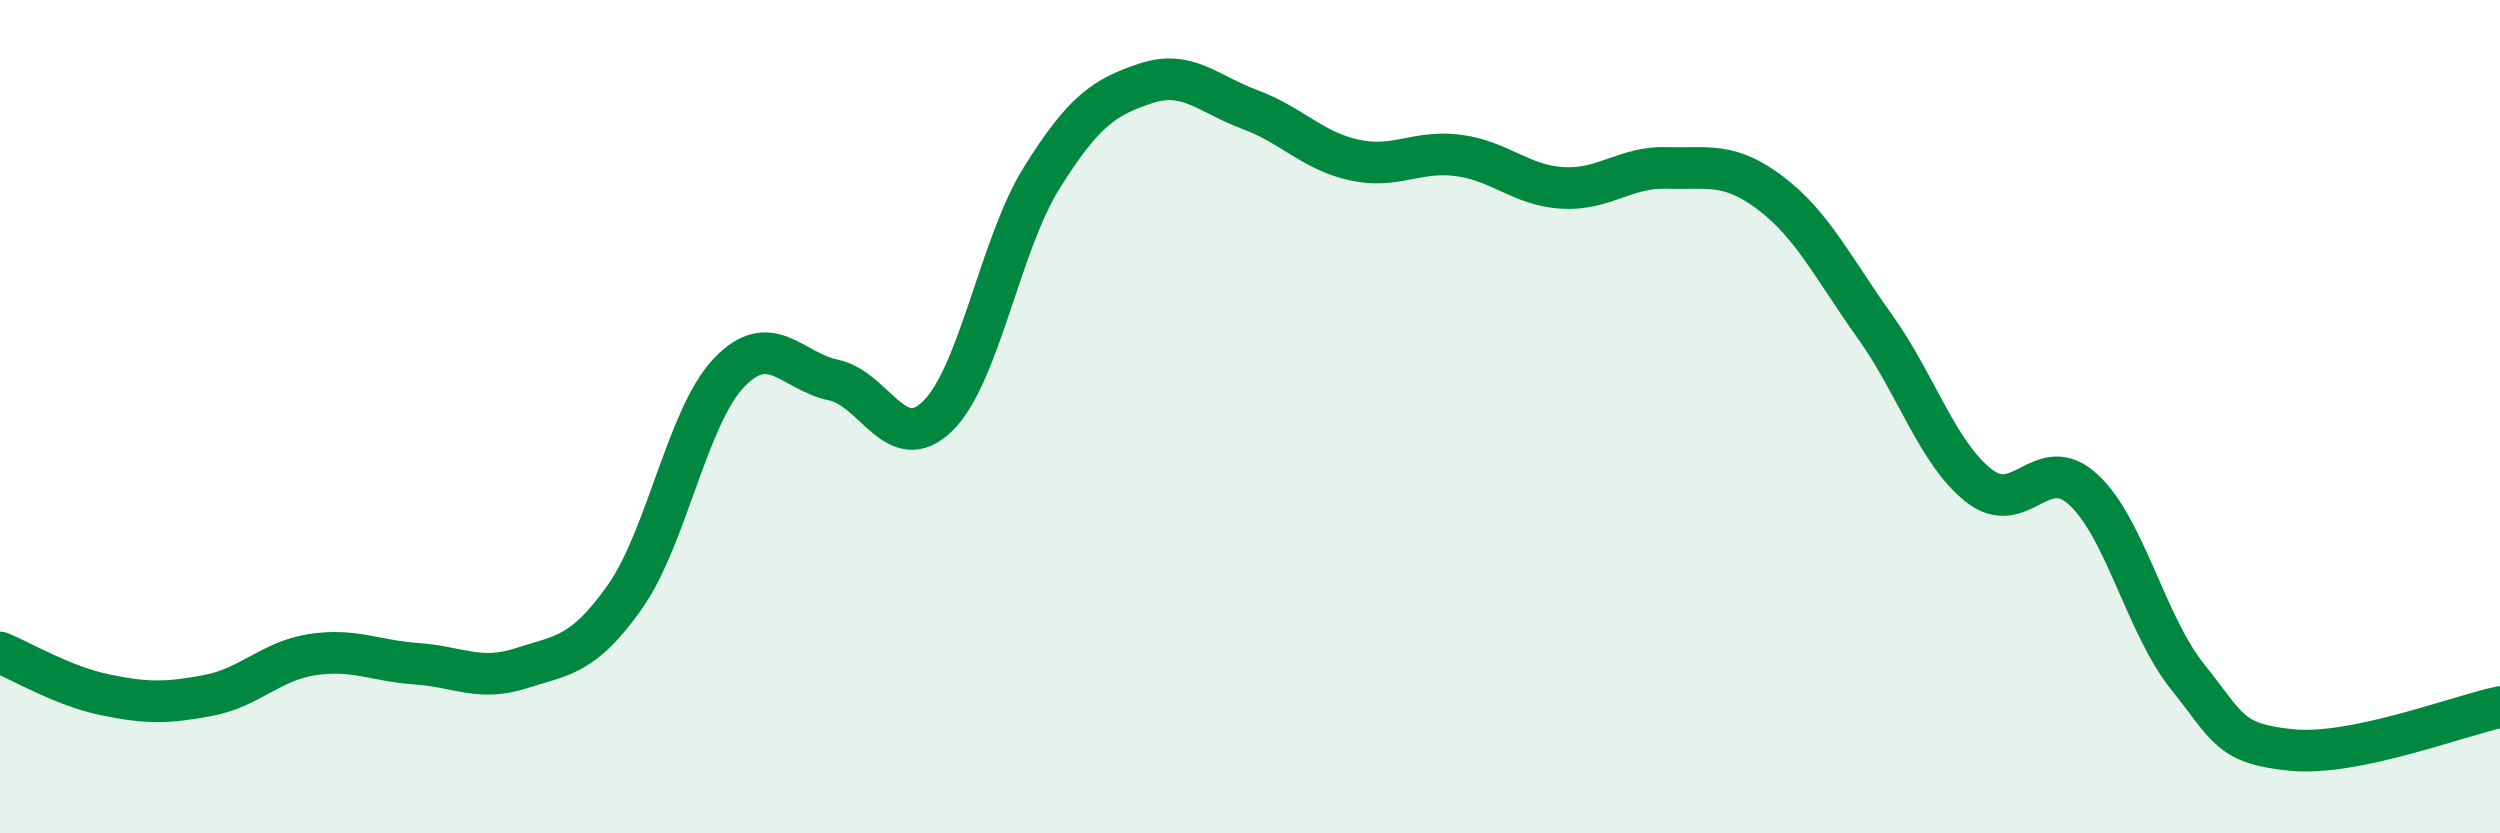 
    <svg width="60" height="20" viewBox="0 0 60 20" xmlns="http://www.w3.org/2000/svg">
      <path
        d="M 0,15.66 C 0.5,15.86 1.5,16.46 2.5,16.67 C 3.5,16.88 4,16.88 5,16.69 C 6,16.5 6.5,15.86 7.5,15.71 C 8.5,15.56 9,15.86 10,15.93 C 11,16 11.5,16.36 12.5,16.04 C 13.5,15.72 14,15.74 15,14.32 C 16,12.9 16.5,9.98 17.5,8.94 C 18.5,7.9 19,8.91 20,9.12 C 21,9.33 21.5,10.96 22.5,9.99 C 23.5,9.02 24,5.87 25,4.27 C 26,2.67 26.5,2.33 27.5,2 C 28.5,1.67 29,2.26 30,2.63 C 31,3 31.5,3.62 32.5,3.84 C 33.5,4.06 34,3.6 35,3.73 C 36,3.86 36.5,4.45 37.5,4.51 C 38.5,4.57 39,4 40,4.03 C 41,4.06 41.5,3.88 42.5,4.64 C 43.5,5.4 44,6.44 45,7.84 C 46,9.24 46.5,10.88 47.5,11.66 C 48.5,12.44 49,10.83 50,11.75 C 51,12.67 51.5,14.99 52.5,16.24 C 53.5,17.49 53.5,17.85 55,18 C 56.5,18.15 59,17.18 60,16.97L60 20L0 20Z"
        fill="#008740"
        opacity="0.1"
        stroke-linecap="round"
        stroke-linejoin="round"
      />
      <path
        d="M 0,15.66 C 0.5,15.86 1.5,16.46 2.5,16.67 C 3.5,16.88 4,16.88 5,16.69 C 6,16.5 6.5,15.86 7.5,15.71 C 8.5,15.56 9,15.86 10,15.93 C 11,16 11.5,16.36 12.5,16.04 C 13.5,15.72 14,15.74 15,14.32 C 16,12.9 16.5,9.98 17.5,8.94 C 18.5,7.9 19,8.91 20,9.12 C 21,9.33 21.5,10.96 22.5,9.99 C 23.5,9.02 24,5.87 25,4.27 C 26,2.67 26.5,2.33 27.5,2 C 28.5,1.67 29,2.26 30,2.63 C 31,3 31.5,3.62 32.5,3.84 C 33.5,4.06 34,3.6 35,3.73 C 36,3.86 36.5,4.45 37.5,4.51 C 38.5,4.57 39,4 40,4.03 C 41,4.06 41.5,3.88 42.5,4.64 C 43.5,5.4 44,6.44 45,7.84 C 46,9.24 46.5,10.88 47.5,11.66 C 48.5,12.44 49,10.83 50,11.75 C 51,12.67 51.5,14.99 52.5,16.24 C 53.5,17.49 53.5,17.85 55,18 C 56.5,18.15 59,17.18 60,16.97"
        stroke="#008740"
        stroke-width="1"
        fill="none"
        stroke-linecap="round"
        stroke-linejoin="round"
      />
    </svg>
  